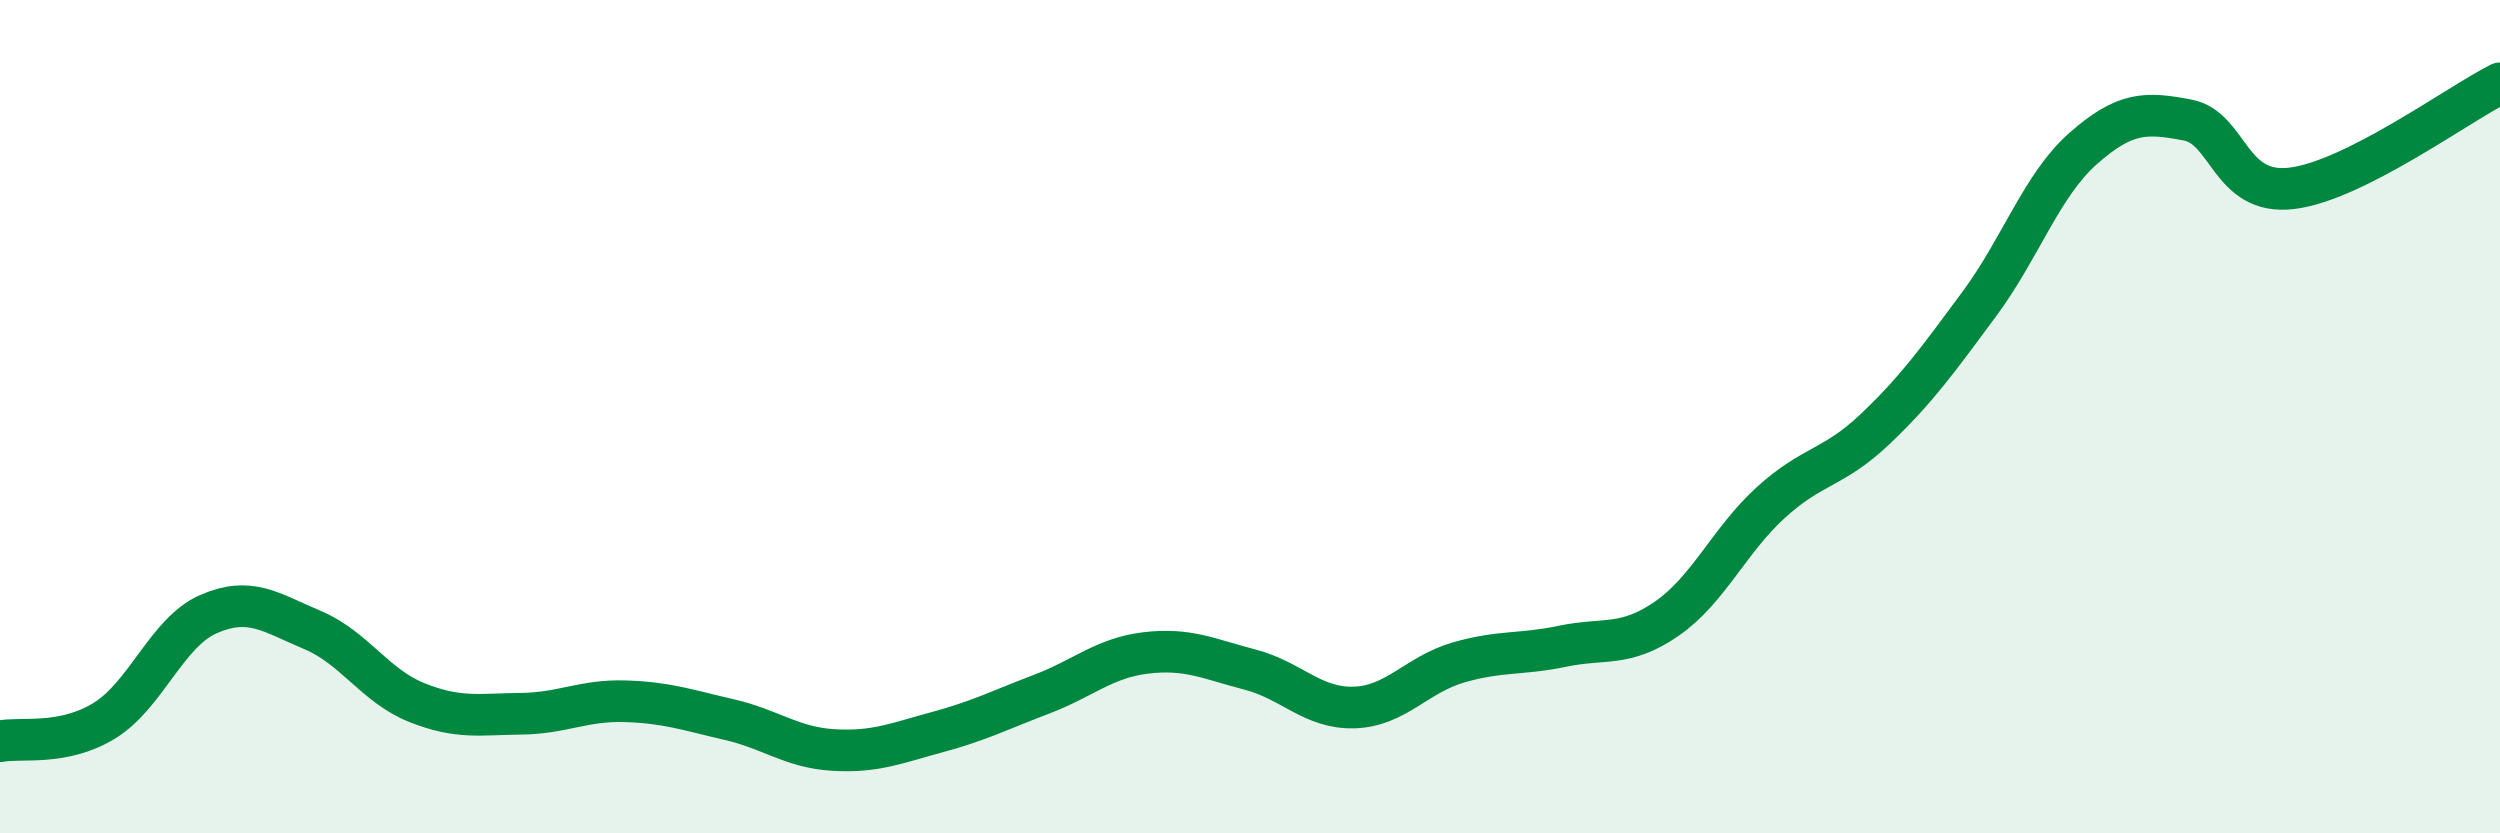 
    <svg width="60" height="20" viewBox="0 0 60 20" xmlns="http://www.w3.org/2000/svg">
      <path
        d="M 0,17.79 C 0.5,17.69 1.5,17.91 2.5,17.3 C 3.5,16.69 4,15.18 5,14.74 C 6,14.3 6.5,14.7 7.5,15.12 C 8.5,15.54 9,16.46 10,16.86 C 11,17.26 11.5,17.14 12.5,17.13 C 13.5,17.12 14,16.8 15,16.83 C 16,16.86 16.5,17.04 17.5,17.27 C 18.5,17.5 19,17.94 20,18 C 21,18.06 21.5,17.84 22.5,17.57 C 23.5,17.3 24,17.04 25,16.66 C 26,16.28 26.5,15.79 27.5,15.67 C 28.5,15.55 29,15.81 30,16.07 C 31,16.33 31.5,17.01 32.5,16.98 C 33.5,16.95 34,16.19 35,15.9 C 36,15.61 36.5,15.72 37.5,15.51 C 38.5,15.3 39,15.54 40,14.85 C 41,14.16 41.5,12.97 42.5,12.06 C 43.5,11.15 44,11.25 45,10.3 C 46,9.35 46.5,8.65 47.5,7.3 C 48.5,5.95 49,4.44 50,3.56 C 51,2.68 51.5,2.69 52.5,2.88 C 53.5,3.07 53.5,4.7 55,4.52 C 56.5,4.34 59,2.5 60,2L60 20L0 20Z"
        fill="#008740"
        opacity="0.1"
        stroke-linecap="round"
        stroke-linejoin="round"
      />
      <path
        d="M 0,17.79 C 0.5,17.69 1.5,17.91 2.5,17.3 C 3.5,16.69 4,15.18 5,14.74 C 6,14.3 6.5,14.7 7.5,15.12 C 8.5,15.54 9,16.46 10,16.86 C 11,17.26 11.5,17.14 12.5,17.13 C 13.5,17.12 14,16.8 15,16.83 C 16,16.86 16.5,17.04 17.5,17.27 C 18.5,17.5 19,17.94 20,18 C 21,18.06 21.5,17.84 22.5,17.57 C 23.5,17.3 24,17.04 25,16.66 C 26,16.28 26.5,15.79 27.5,15.67 C 28.5,15.55 29,15.81 30,16.07 C 31,16.33 31.5,17.01 32.5,16.98 C 33.5,16.95 34,16.19 35,15.9 C 36,15.61 36.5,15.72 37.5,15.51 C 38.5,15.3 39,15.54 40,14.85 C 41,14.16 41.5,12.97 42.5,12.06 C 43.5,11.15 44,11.25 45,10.3 C 46,9.35 46.5,8.65 47.5,7.3 C 48.5,5.95 49,4.44 50,3.56 C 51,2.68 51.5,2.69 52.5,2.88 C 53.5,3.07 53.5,4.7 55,4.52 C 56.5,4.34 59,2.5 60,2"
        stroke="#008740"
        stroke-width="1"
        fill="none"
        stroke-linecap="round"
        stroke-linejoin="round"
      />
    </svg>
  